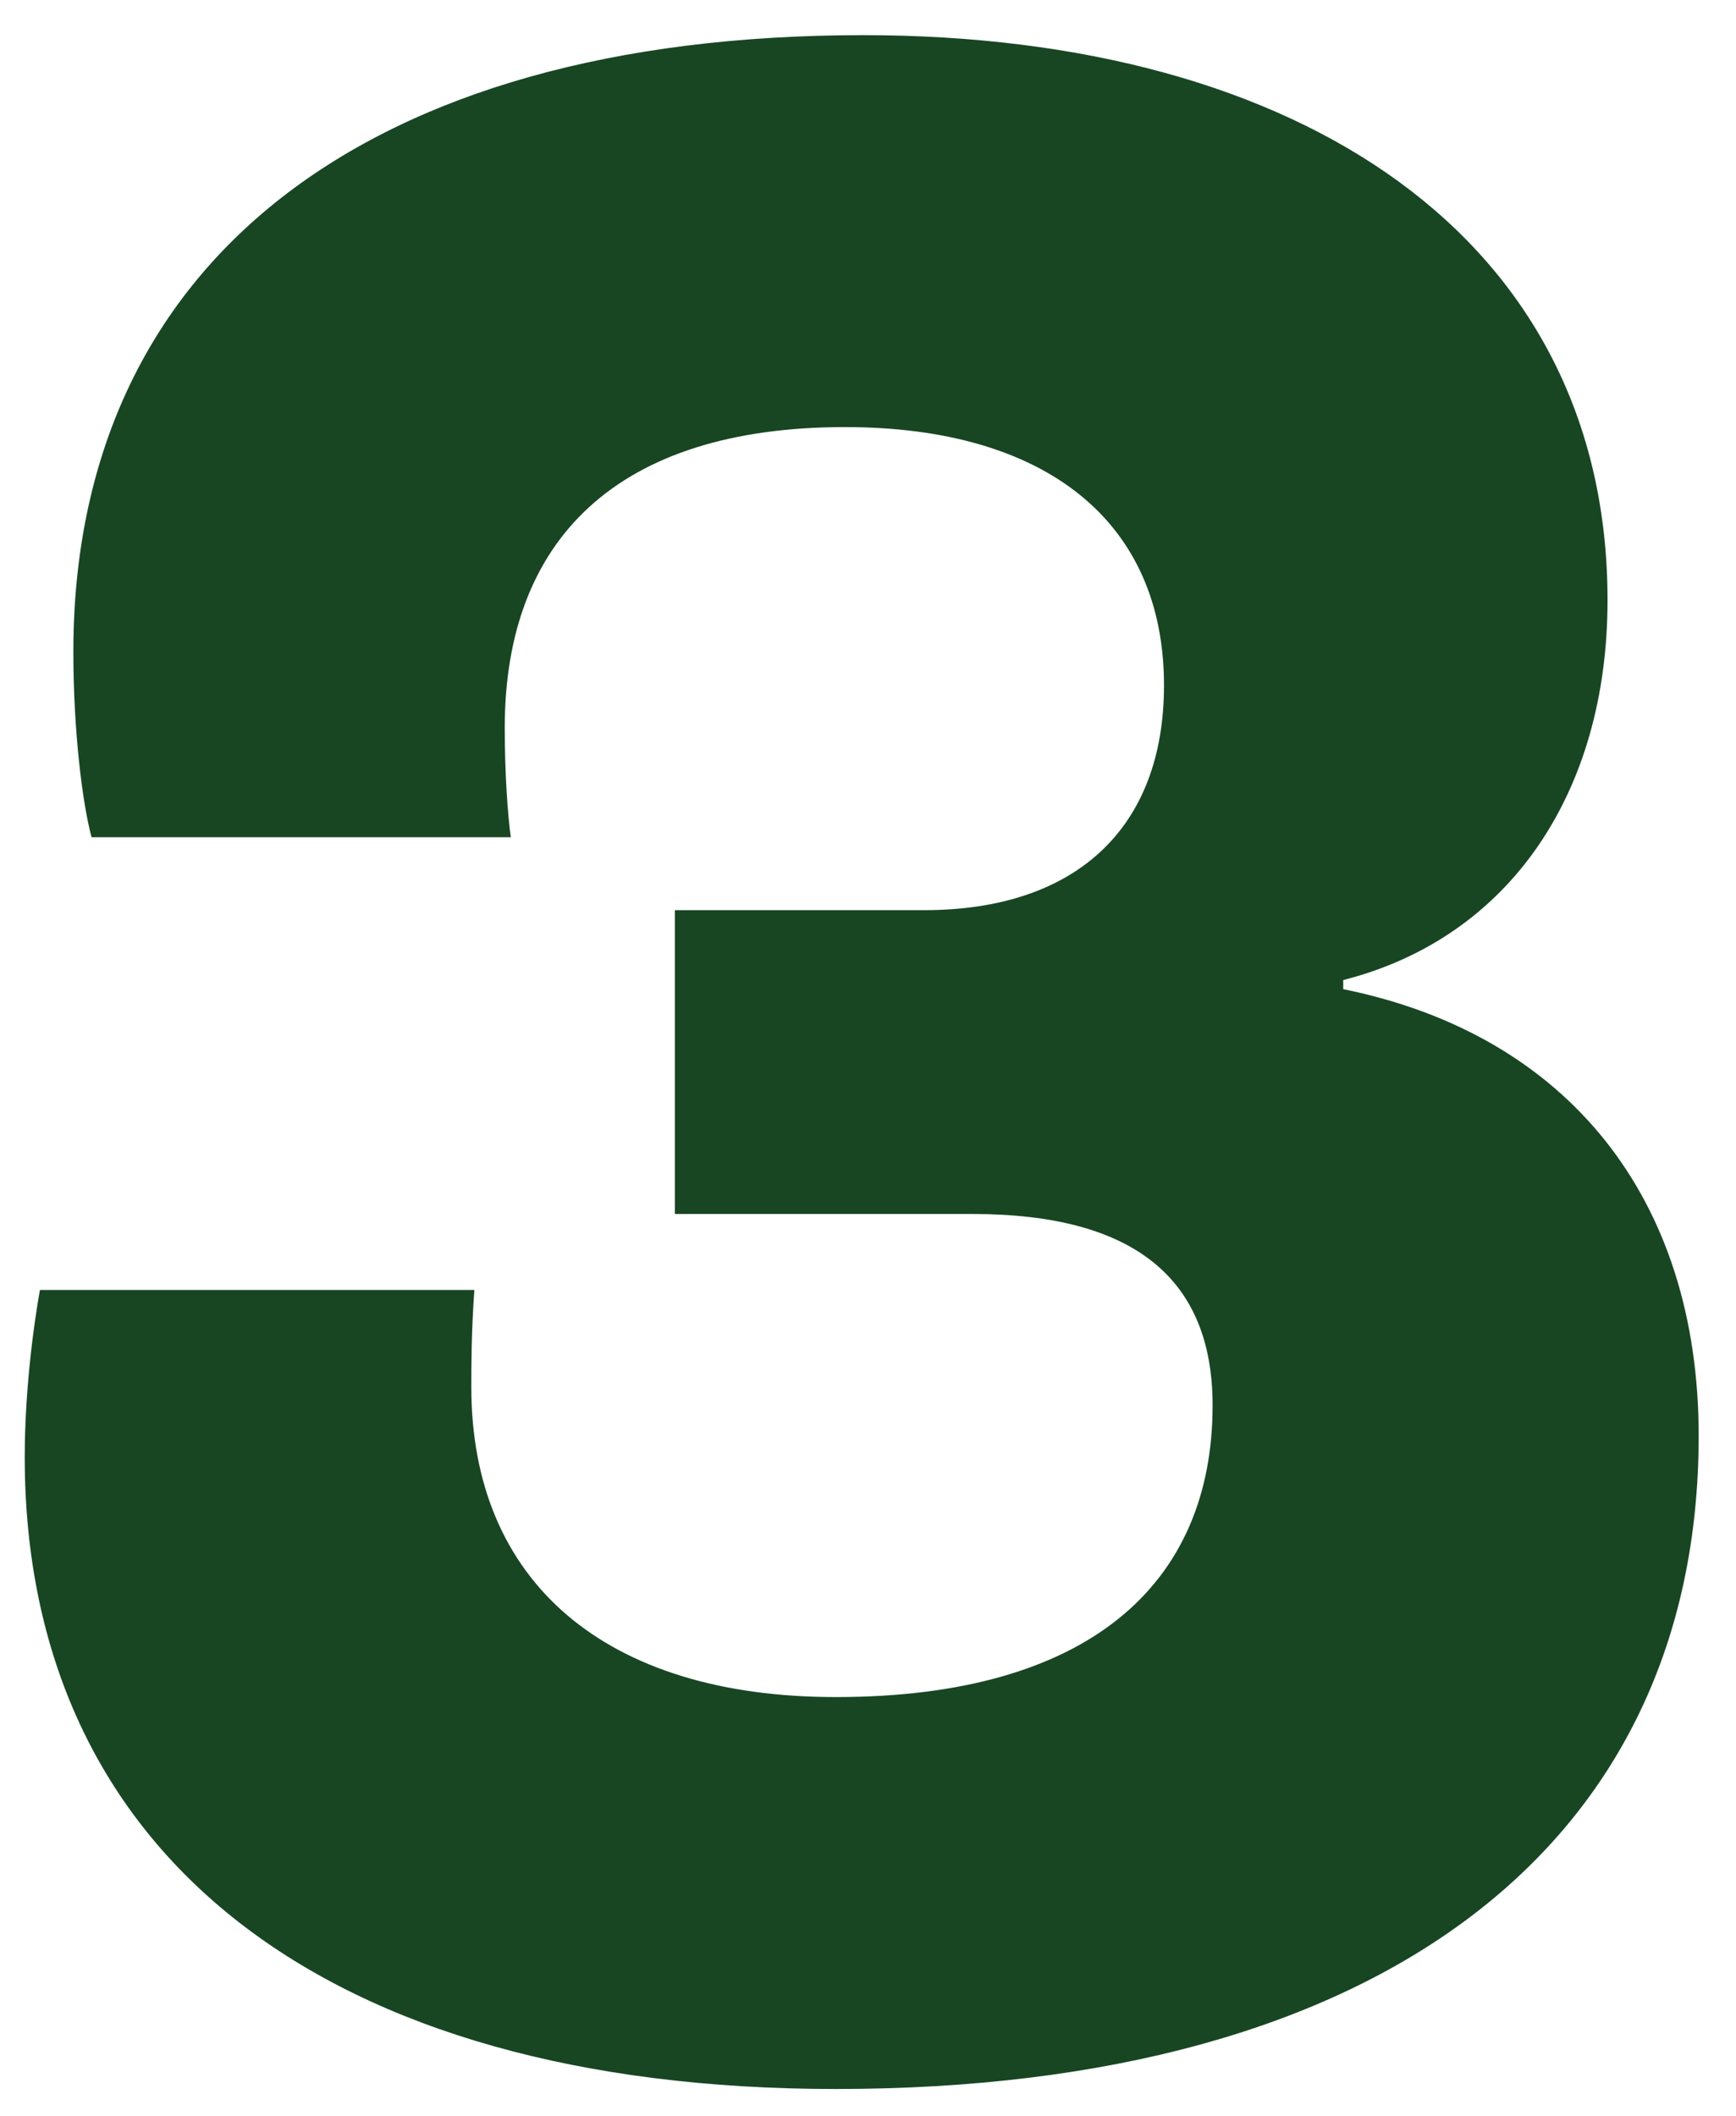<svg xmlns="http://www.w3.org/2000/svg" fill="none" viewBox="0 0 32 39" height="39" width="32">
<path fill="#184623" d="M15.408 38.504C25.432 38.504 31.312 34.024 31.312 26.464C31.312 22.096 28.904 19.072 24.76 18.232V18.064C27.84 17.28 29.632 14.592 29.632 11.064C29.632 4.4 23.976 0.648 15.912 0.648C6.728 0.648 1.352 4.848 1.352 12.016C1.352 13.472 1.52 14.816 1.688 15.432H9.416C9.36 15.04 9.304 14.256 9.304 13.416C9.304 9.944 11.376 7.872 15.576 7.872C19.272 7.872 21.456 9.608 21.456 12.632C21.456 15.264 19.832 16.776 17.032 16.776H12.44V22.376H17.928C20.952 22.376 22.352 23.608 22.352 25.904C22.352 29.208 20.056 31.28 15.408 31.28C11.152 31.28 8.688 29.152 8.688 25.568C8.688 25.176 8.688 24.56 8.744 23.776H0.736C0.624 24.392 0.456 25.624 0.456 26.856C0.456 34.192 6 38.504 15.408 38.504Z"></path>
</svg>
